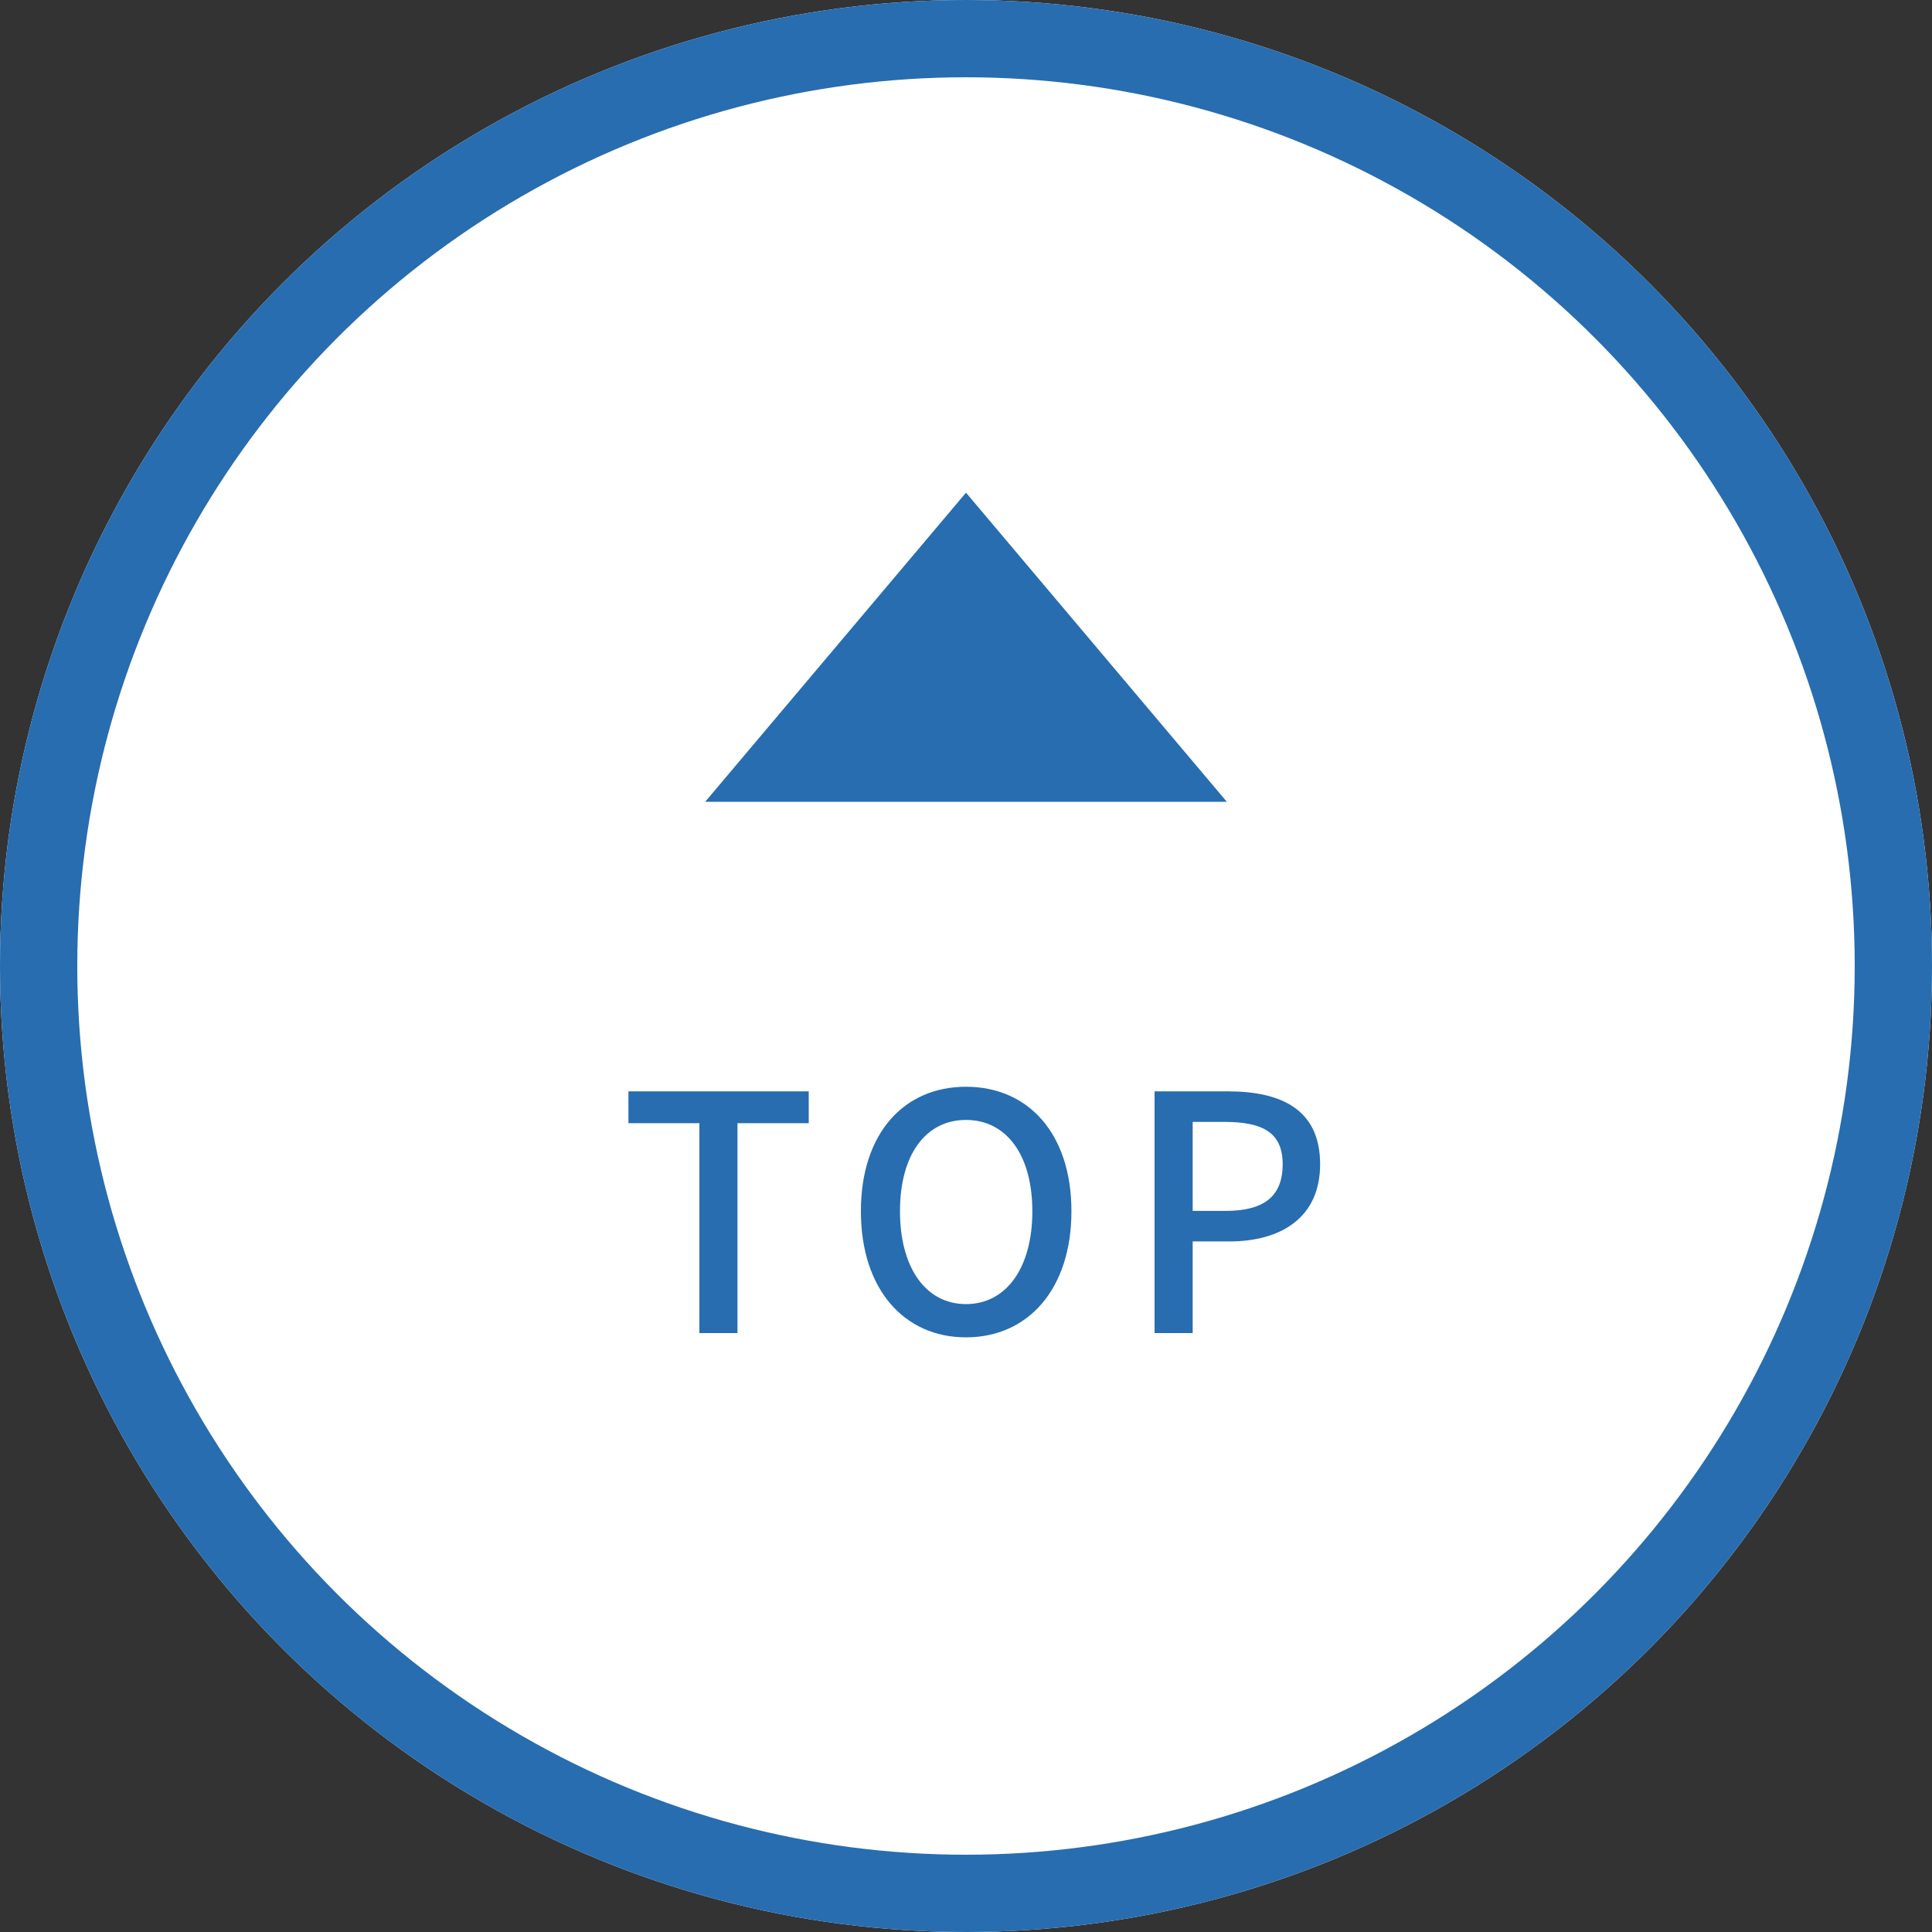 <svg xmlns="http://www.w3.org/2000/svg" width="100" height="100" viewBox="0 0 100 100">
  <rect x="0" y="0" width="100" height="100" fill="#333333" stroke="none"/>
  <g id="グループ_95" data-name="グループ 95" transform="translate(-1750 -697)">
    <g id="楕円形_2" data-name="楕円形 2" transform="translate(1750 697)" fill="#fff" stroke="#276db0" stroke-width="4">
      <circle cx="50" cy="50" r="50" stroke="none"/>
      <circle cx="50" cy="50" r="48" fill="none"/>
    </g>
    <g id="グループ_83" data-name="グループ 83" transform="translate(0 -9884)">
      <path id="パス_100" data-name="パス 100" d="M13.5,0,27,16H0Z" transform="translate(1786.5 10606.5)" fill="#276db0"/>
      <path id="パス_99" data-name="パス 99" d="M4.2,0H6.171V-10.863H9.86v-1.649H.527v1.649H4.2ZM18,.221c3.213,0,5.457-2.5,5.457-6.528S21.216-12.75,18-12.75s-5.44,2.414-5.44,6.443S14.79.221,18,.221ZM18-1.5c-2.074,0-3.417-1.87-3.417-4.811S15.929-11.033,18-11.033s3.434,1.785,3.434,4.726S20.077-1.5,18-1.5ZM27.761,0h1.972V-4.743H31.62c2.72,0,4.709-1.258,4.709-3.995,0-2.822-1.989-3.774-4.777-3.774H27.761Zm1.972-6.324v-4.607h1.632c1.989,0,3.026.544,3.026,2.193s-.952,2.414-2.958,2.414Z" transform="translate(1782 10650)" fill="#276db0"/>
    </g>
  </g>
</svg>
